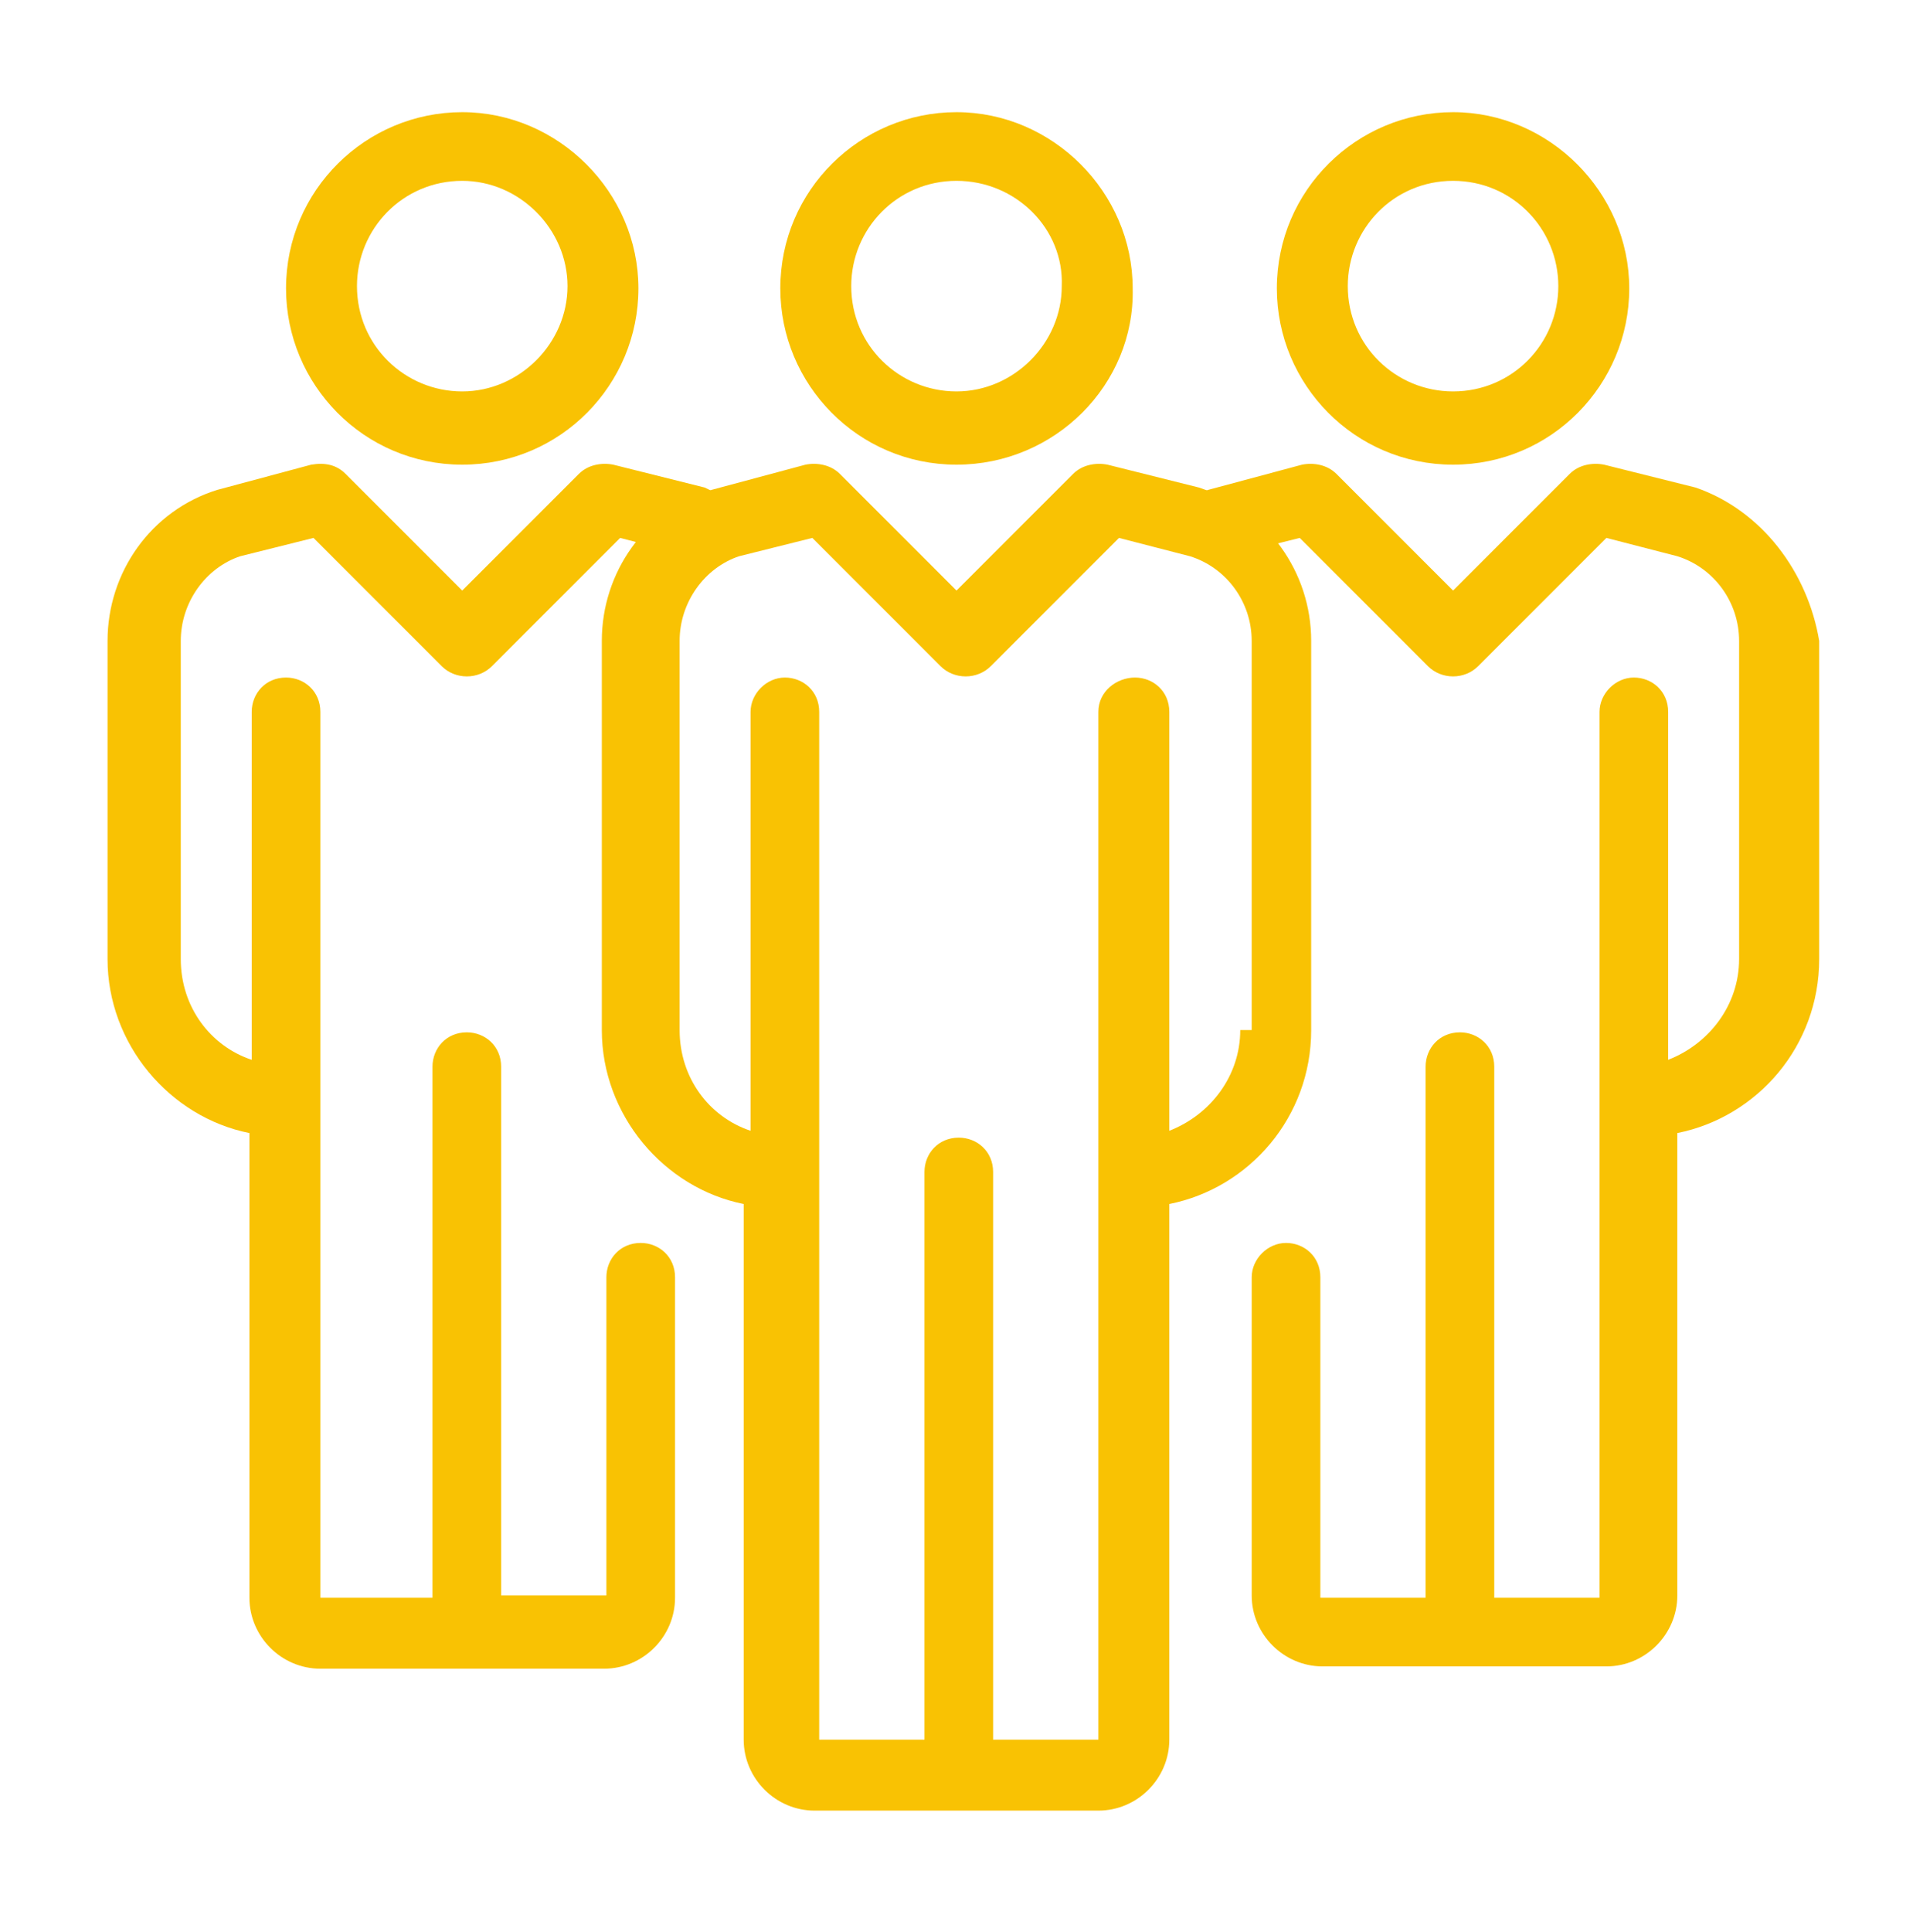 <svg enable-background="new 0 0 83.6 84.4" viewBox="0 0 83.6 84.4" xmlns="http://www.w3.org/2000/svg"><g fill="#f9c203"><path d="m74.1 21.3-4-1c-.5-.1-1.1 0-1.5.4l-5.1 5.1-5.1-5.1c-.4-.4-1-.5-1.5-.4l-4.1 1.1c-.3.1-.5.2-.8.3l1.3 2.8c.1-.1.3-.1.3-.2l3.2-.8 5.6 5.6c.6.6 1.6.6 2.2 0l5.6-5.6 3.1.8c1.6.5 2.7 2 2.7 3.7v13.9c0 2-1.3 3.7-3.1 4.4v-15.2c0-.9-.7-1.5-1.5-1.5s-1.5.7-1.5 1.5v38.7h-4.6v-23.2c0-.9-.7-1.5-1.5-1.5-.9 0-1.5.7-1.5 1.5v23.2h-4.6v-14c0-.9-.7-1.5-1.5-1.5s-1.5.7-1.5 1.5v13.9c0 1.7 1.4 3.1 3.1 3.1h12.4c1.7 0 3.1-1.4 3.1-3.1v-20.2c3.5-.7 6.2-3.8 6.2-7.6v-13.9c-.5-3-2.5-5.7-5.4-6.7z"/><path d="m63.5 20.3c-4.3 0-7.7-3.5-7.7-7.7 0-4.3 3.5-7.7 7.7-7.7s7.7 3.5 7.7 7.7-3.4 7.7-7.7 7.7zm0-12.4c-2.6 0-4.6 2.1-4.6 4.6 0 2.6 2.1 4.6 4.6 4.6 2.6 0 4.6-2.1 4.6-4.6s-2-4.6-4.6-4.6z"/><path d="m30.8 21.3-4-1c-.5-.1-1.1 0-1.5.4l-5.1 5.1-5.1-5.1c-.4-.4-.9-.5-1.5-.4l-4.1 1.1c-2.9.9-4.8 3.6-4.8 6.6v13.9c0 3.7 2.7 6.9 6.2 7.6v20.3c0 1.7 1.4 3.1 3.1 3.1h12.4c1.7 0 3.1-1.4 3.1-3.1v-14c0-.9-.7-1.5-1.5-1.5-.9 0-1.5.7-1.5 1.5v13.9h-4.6v-23.1c0-.9-.7-1.5-1.5-1.5-.9 0-1.5.7-1.5 1.5v23.2h-4.9v-38.7c0-.9-.7-1.5-1.5-1.5-.9 0-1.5.7-1.5 1.5v15.2c-1.8-.6-3.1-2.3-3.1-4.4v-13.9c0-1.7 1.1-3.2 2.6-3.7l3.2-.8 5.6 5.6c.6.6 1.6.6 2.2 0l5.6-5.6 3.1.8c.2.1.3.1.5.2l1.3-2.8c-.6-.1-.8-.2-1.2-.4z"/><path d="m20.2 20.3c-4.3 0-7.7-3.5-7.7-7.7 0-4.3 3.5-7.7 7.7-7.7s7.7 3.5 7.7 7.7-3.4 7.7-7.7 7.7zm0-12.4c-2.6 0-4.6 2.1-4.6 4.6 0 2.6 2.1 4.6 4.6 4.6s4.6-2.1 4.6-4.6-2.1-4.6-4.6-4.6z"/><path d="m41.8 20.3c-4.3 0-7.7-3.5-7.7-7.7 0-4.3 3.5-7.7 7.7-7.7s7.7 3.5 7.7 7.7c.1 4.2-3.4 7.7-7.7 7.7zm0-12.4c-2.6 0-4.6 2.1-4.6 4.6 0 2.6 2.1 4.6 4.6 4.6s4.6-2.1 4.6-4.6c.1-2.5-2-4.6-4.6-4.6z"/><path d="m52.4 21.3-4-1c-.5-.1-1.1 0-1.5.4l-5.1 5.1-5.1-5.1c-.4-.4-1-.5-1.5-.4l-4.1 1.1c-2.9.9-4.8 3.6-4.8 6.6v17c0 3.7 2.7 6.9 6.2 7.6v23.4c0 1.7 1.4 3.1 3.1 3.1h12.4c1.7 0 3.1-1.4 3.1-3.1v-23.4c3.5-.7 6.2-3.8 6.2-7.6v-17c0-3-1.9-5.7-4.9-6.7zm1.8 23.7c0 2-1.3 3.7-3.1 4.4v-18.3c0-.9-.7-1.5-1.5-1.5s-1.6.6-1.6 1.5v44.9h-4.6v-24.8c0-.9-.7-1.5-1.5-1.5-.9 0-1.5.7-1.5 1.5v24.8h-4.6v-44.9c0-.9-.7-1.5-1.5-1.5s-1.5.7-1.5 1.5v18.3c-1.8-.6-3.1-2.3-3.1-4.4v-17c0-1.7 1.1-3.2 2.6-3.7l3.2-.8 5.6 5.6c.6.6 1.6.6 2.2 0l5.6-5.6 3.1.8c1.6.5 2.7 2 2.7 3.7v17z"/></g></svg>